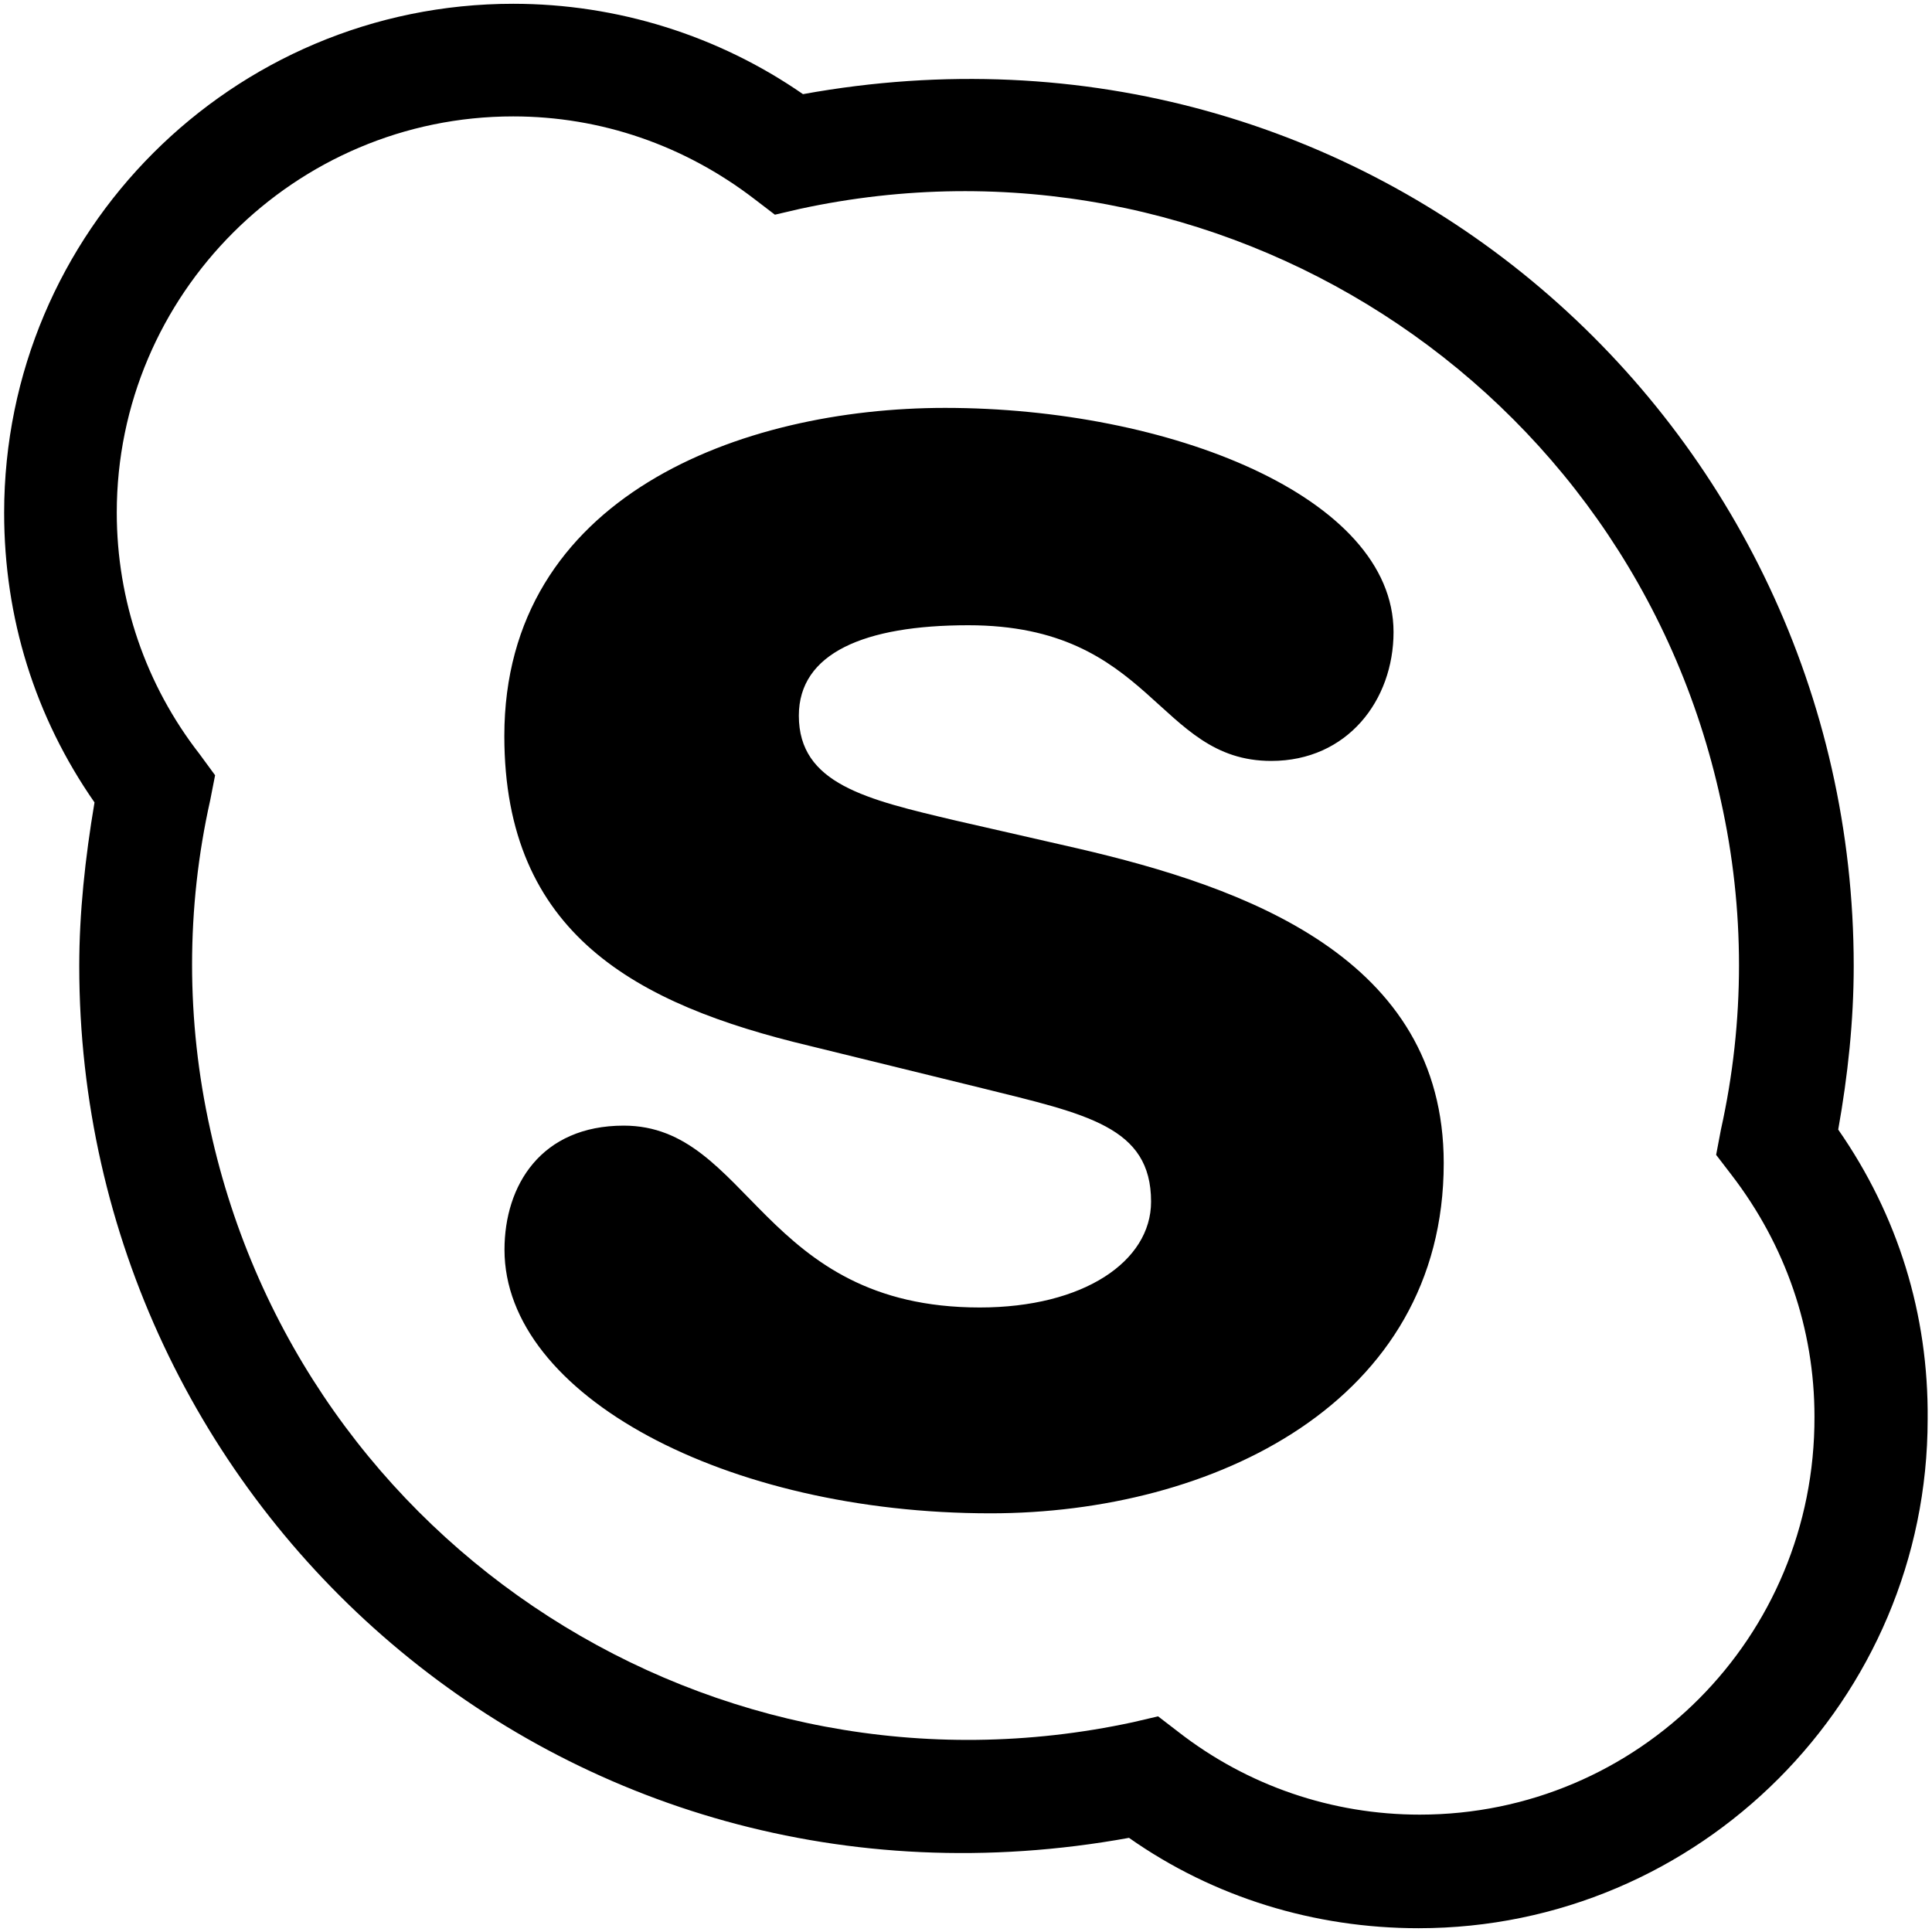 <svg width="48" height="48" viewBox="0 0 48 48" fill="none" xmlns="http://www.w3.org/2000/svg">
<g clip-path="url(#clip0_425_707)">
<path d="M45.67 28.064C45.909 26.723 46.055 25.364 46.055 24C46.055 10.542 34.031 -0.216 19.95 2.339C17.845 0.881 15.333 0.094 12.75 0.094C5.77 0.094 0.103 5.761 0.103 12.741C0.103 15.347 0.867 17.808 2.348 19.936C2.114 21.323 1.969 22.688 1.969 24C1.969 37.458 13.969 48.216 28.05 45.661C30.155 47.142 32.662 47.906 35.245 47.906C42.225 47.906 47.892 42.216 47.892 35.259C47.916 32.653 47.151 30.192 45.67 28.064ZM35.273 45.084C33.098 45.084 30.994 44.367 29.273 43.027L28.772 42.642L28.148 42.788C17.747 45.033 7.495 38.461 5.222 28.059C4.622 25.359 4.622 22.561 5.222 19.884L5.344 19.261L4.959 18.736C3.619 17.016 2.901 14.911 2.901 12.736C2.901 7.312 7.326 2.892 12.75 2.892C14.925 2.892 17.006 3.609 18.75 4.95L19.252 5.334L19.875 5.189C30.248 2.944 40.505 9.516 42.755 19.894C43.355 22.594 43.355 25.369 42.755 28.069L42.637 28.692L43.022 29.194C44.362 30.938 45.08 33.019 45.08 35.194C45.098 40.688 40.697 45.084 35.273 45.084ZM35.869 28.898C35.869 34.852 30.131 37.598 24.609 37.598C18.033 37.598 12.534 34.659 12.534 31.05C12.534 29.447 13.444 27.966 15.497 27.966C18.628 27.966 18.914 32.484 24.342 32.484C26.925 32.484 28.598 31.336 28.598 29.855C28.598 27.989 26.995 27.68 24.389 27.033L20.109 25.983C15.806 24.956 12.53 23.208 12.53 18.286C12.53 12.333 18.412 10.134 23.48 10.134C29.025 10.134 34.622 12.333 34.622 15.703C34.622 17.4 33.473 18.905 31.584 18.905C28.739 18.905 28.645 15.534 24.056 15.534C21.473 15.534 19.847 16.228 19.847 17.78C19.847 19.477 21.52 19.861 23.742 20.386L26.78 21.08C30.919 22.041 35.869 23.784 35.869 28.898Z" fill="black"/>
</g>
<defs>
<clipPath id="clip0_425_707">
<rect width="48" height="48" fill="white"/>
</clipPath>
</defs>
</svg>
